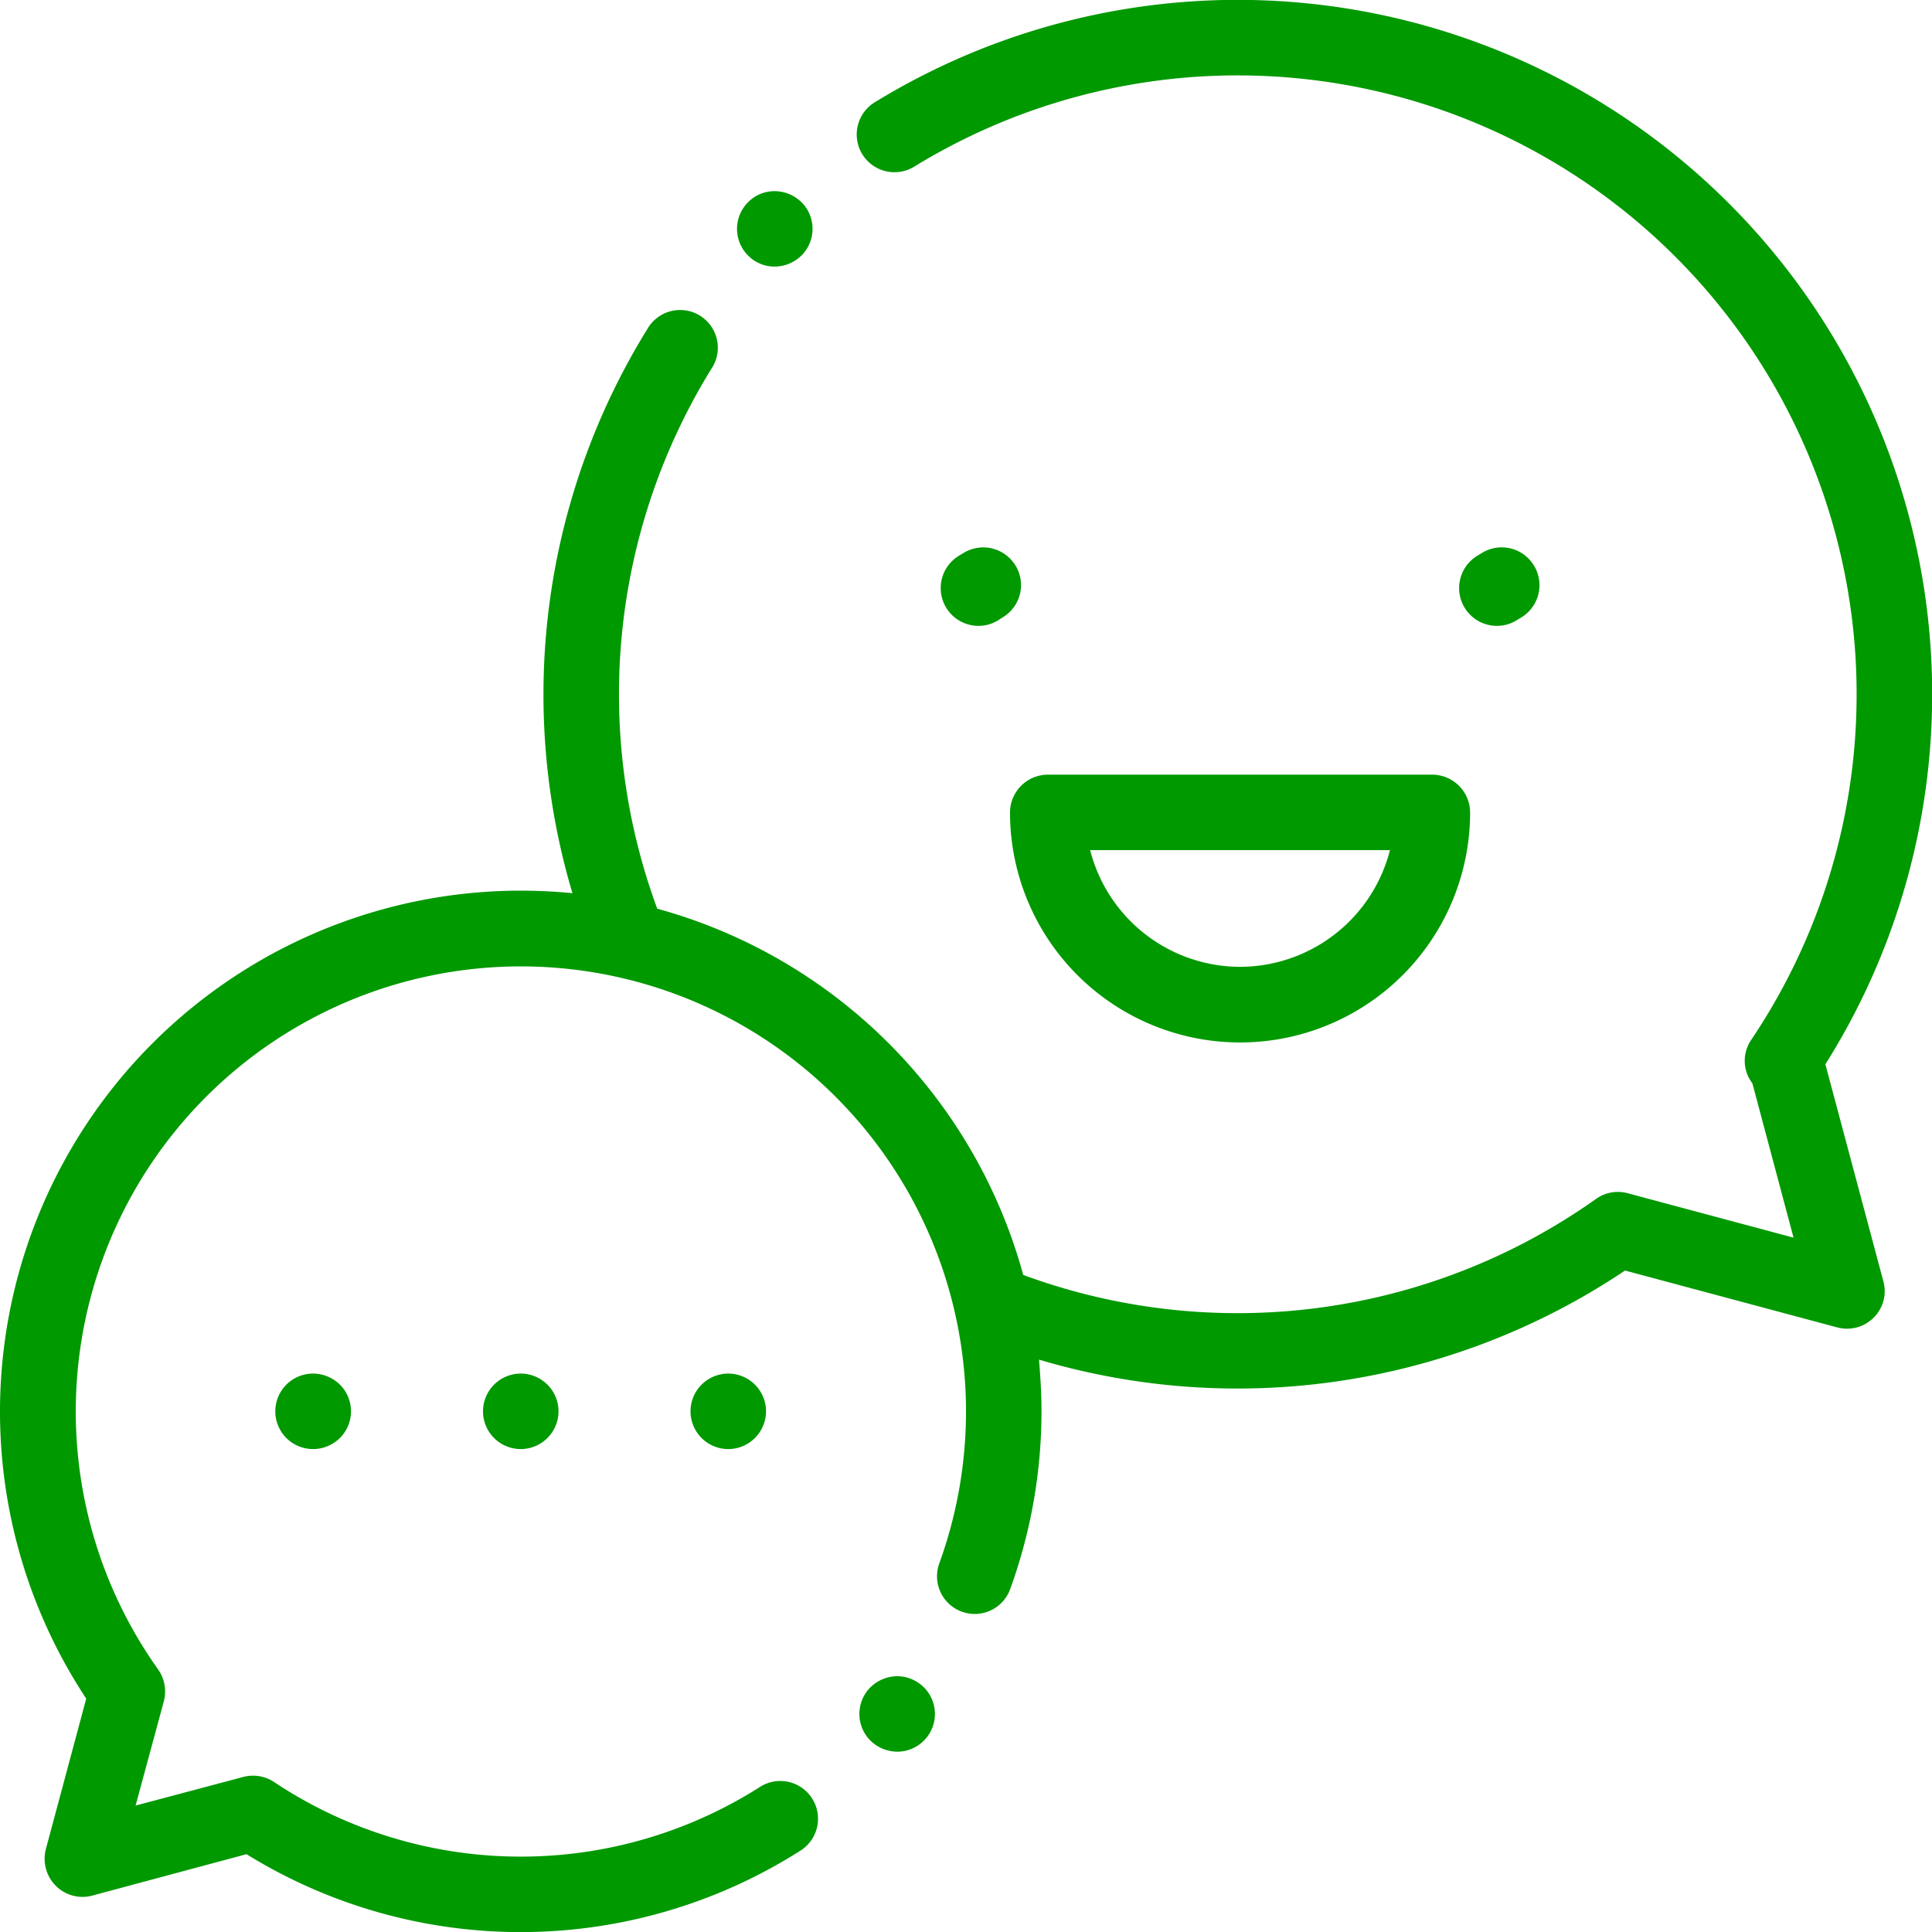 <svg xmlns="http://www.w3.org/2000/svg" width="54" height="54" viewBox="0 0 54 54"><path d="M51.02 29.747a19.409 19.409 0 0 0-26.55-26.9 1.055 1.055 0 1 0 1.1 1.8A17.3 17.3 0 0 1 48.95 29.06a1.035 1.035 0 0 0 .03 1.22l1.15 4.313-4.64-1.243a1.049 1.049 0 0 0-.88.16 17.323 17.323 0 0 1-16.01 2.125 14.617 14.617 0 0 0-10.23-10.237 17.317 17.317 0 0 1 1.52-15.1 1.054 1.054 0 1 0-1.79-1.112A19.428 19.428 0 0 0 16 24.965a14.82 14.82 0 0 0-1.45-.071A14.56 14.56 0 0 0 2.41 47.477L1.28 51.69a1.068 1.068 0 0 0 .28 1.019 1.051 1.051 0 0 0 1.02.273l4.31-1.157a14.567 14.567 0 0 0 15.46-.085 1.055 1.055 0 1 0-1.13-1.781 12.447 12.447 0 0 1-13.56-.151 1.065 1.065 0 0 0-.86-.142l-3.01.8.79-2.918a1.072 1.072 0 0 0-.16-.886 12.441 12.441 0 1 1 21.83-2.956 1.054 1.054 0 0 0 1.98.723 14.557 14.557 0 0 0 .88-4.986c0-.486-.03-.967-.07-1.441a19.442 19.442 0 0 0 16.38-2.49l5.93 1.589a1.053 1.053 0 0 0 1.02-.273 1.038 1.038 0 0 0 .27-1.018zm-10.99-8.095H29.29a1.061 1.061 0 0 0-1.06 1.055 6.43 6.43 0 0 0 12.86 0 1.061 1.061 0 0 0-1.06-1.055zm-5.37 5.371a4.333 4.333 0 0 1-4.19-3.262h8.38a4.333 4.333 0 0 1-4.19 3.262zm8.21-11.222a1.052 1.052 0 0 0-1.45-.345l-.14.085a1.056 1.056 0 0 0 .56 1.952 1.026 1.026 0 0 0 .55-.157l.14-.084a1.054 1.054 0 0 0 .34-1.452zm-14.49 0a1.056 1.056 0 0 0-1.45-.345l-.14.085a1.056 1.056 0 0 0 .56 1.952 1.035 1.035 0 0 0 .55-.157l.13-.084a1.048 1.048 0 0 0 .35-1.452zM9.5 38.701a1.076 1.076 0 0 0-.75-.309 1.055 1.055 0 0 0 0 2.11 1.076 1.076 0 0 0 .75-.309 1.053 1.053 0 0 0 0-1.493zm5.8 0a1.053 1.053 0 0 0-1.49 0 1.053 1.053 0 0 0 0 1.492 1.053 1.053 0 0 0 1.49 0 1.053 1.053 0 0 0 0-1.493zm5.8 0a1.053 1.053 0 0 0-1.49 0 1.053 1.053 0 0 0 0 1.492 1.053 1.053 0 0 0 1.49 0 1.053 1.053 0 0 0 0-1.493zm4.72 8.459a1.052 1.052 0 0 0-.74-.309 1.076 1.076 0 0 0-.75.309 1.051 1.051 0 0 0 0 1.491 1.076 1.076 0 0 0 .75.309 1.054 1.054 0 0 0 .74-1.802zM22.4 5.651a1.075 1.075 0 0 0-.75-.308 1.034 1.034 0 0 0-.74.308 1.053 1.053 0 0 0 0 1.492 1.034 1.034 0 0 0 .74.308 1.075 1.075 0 0 0 .75-.308 1.053 1.053 0 0 0 0-1.494z" fill="#090" fill-rule="evenodd"/></svg>